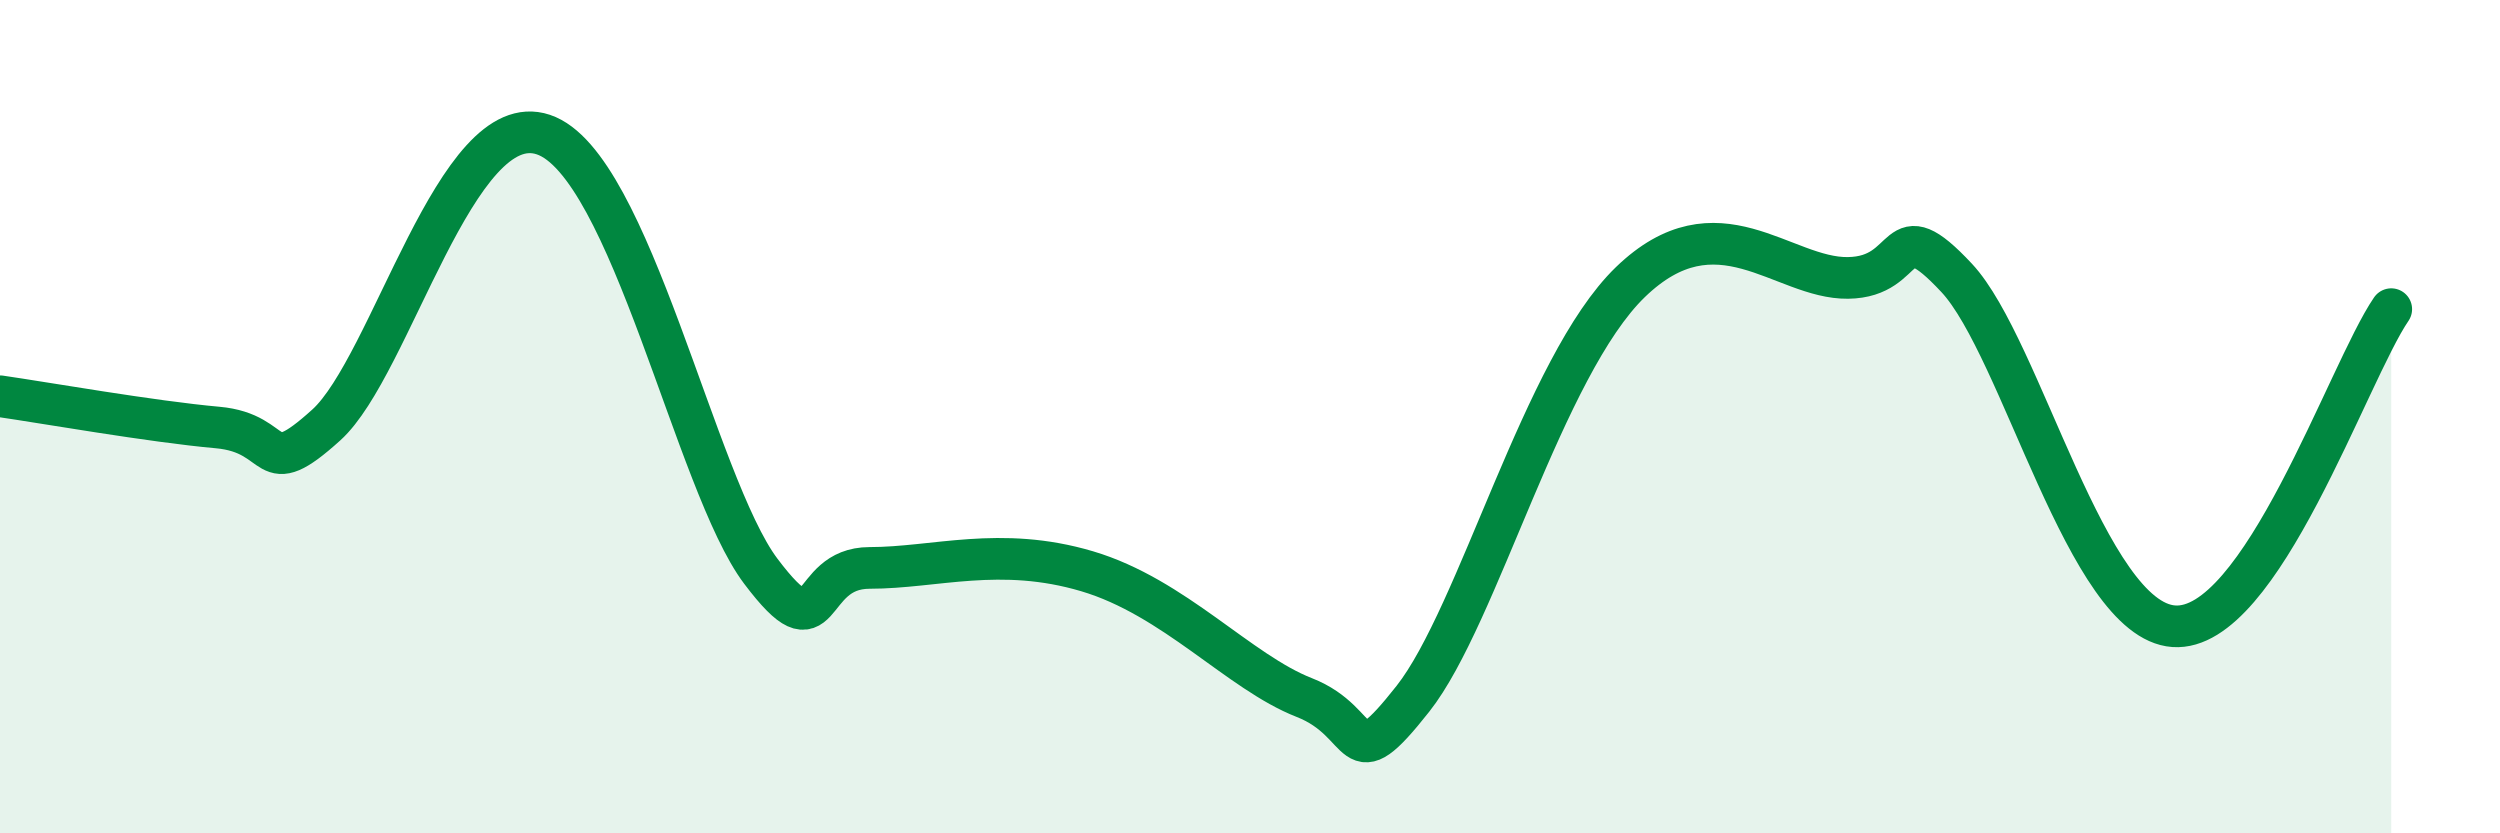 
    <svg width="60" height="20" viewBox="0 0 60 20" xmlns="http://www.w3.org/2000/svg">
      <path
        d="M 0,9.51 C 1.04,9.66 3.65,10.12 5.22,10.26 C 6.79,10.4 6.27,11.61 7.83,10.2 C 9.39,8.79 10.95,2.53 13.04,3.23 C 15.13,3.93 16.69,11.63 18.26,13.71 C 19.83,15.79 19.3,13.63 20.87,13.63 C 22.44,13.63 24,13.09 26.09,13.71 C 28.18,14.33 29.74,16.13 31.3,16.74 C 32.86,17.35 32.34,18.76 33.91,16.77 C 35.48,14.78 37.04,8.79 39.13,6.77 C 41.22,4.75 42.78,6.69 44.35,6.67 C 45.92,6.65 45.4,5 46.96,6.67 C 48.52,8.34 50.08,14.88 52.17,15.03 C 54.26,15.18 56.35,8.94 57.39,7.42L57.39 20L0 20Z"
        fill="#008740"
        opacity="0.1"
        stroke-linecap="round"
        stroke-linejoin="round"
      />
      <path
        d="M 0,9.51 C 1.04,9.66 3.65,10.12 5.22,10.26 C 6.79,10.4 6.27,11.61 7.83,10.2 C 9.39,8.79 10.95,2.53 13.04,3.23 C 15.13,3.93 16.69,11.63 18.26,13.71 C 19.83,15.79 19.3,13.63 20.87,13.63 C 22.44,13.63 24,13.09 26.09,13.71 C 28.18,14.33 29.74,16.13 31.3,16.74 C 32.86,17.35 32.34,18.76 33.91,16.77 C 35.48,14.78 37.04,8.79 39.13,6.77 C 41.22,4.75 42.78,6.69 44.35,6.67 C 45.92,6.65 45.4,5 46.96,6.67 C 48.52,8.34 50.08,14.88 52.17,15.03 C 54.26,15.18 56.35,8.94 57.39,7.42"
        stroke="#008740"
        stroke-width="1"
        fill="none"
        stroke-linecap="round"
        stroke-linejoin="round"
      />
    </svg>
  
